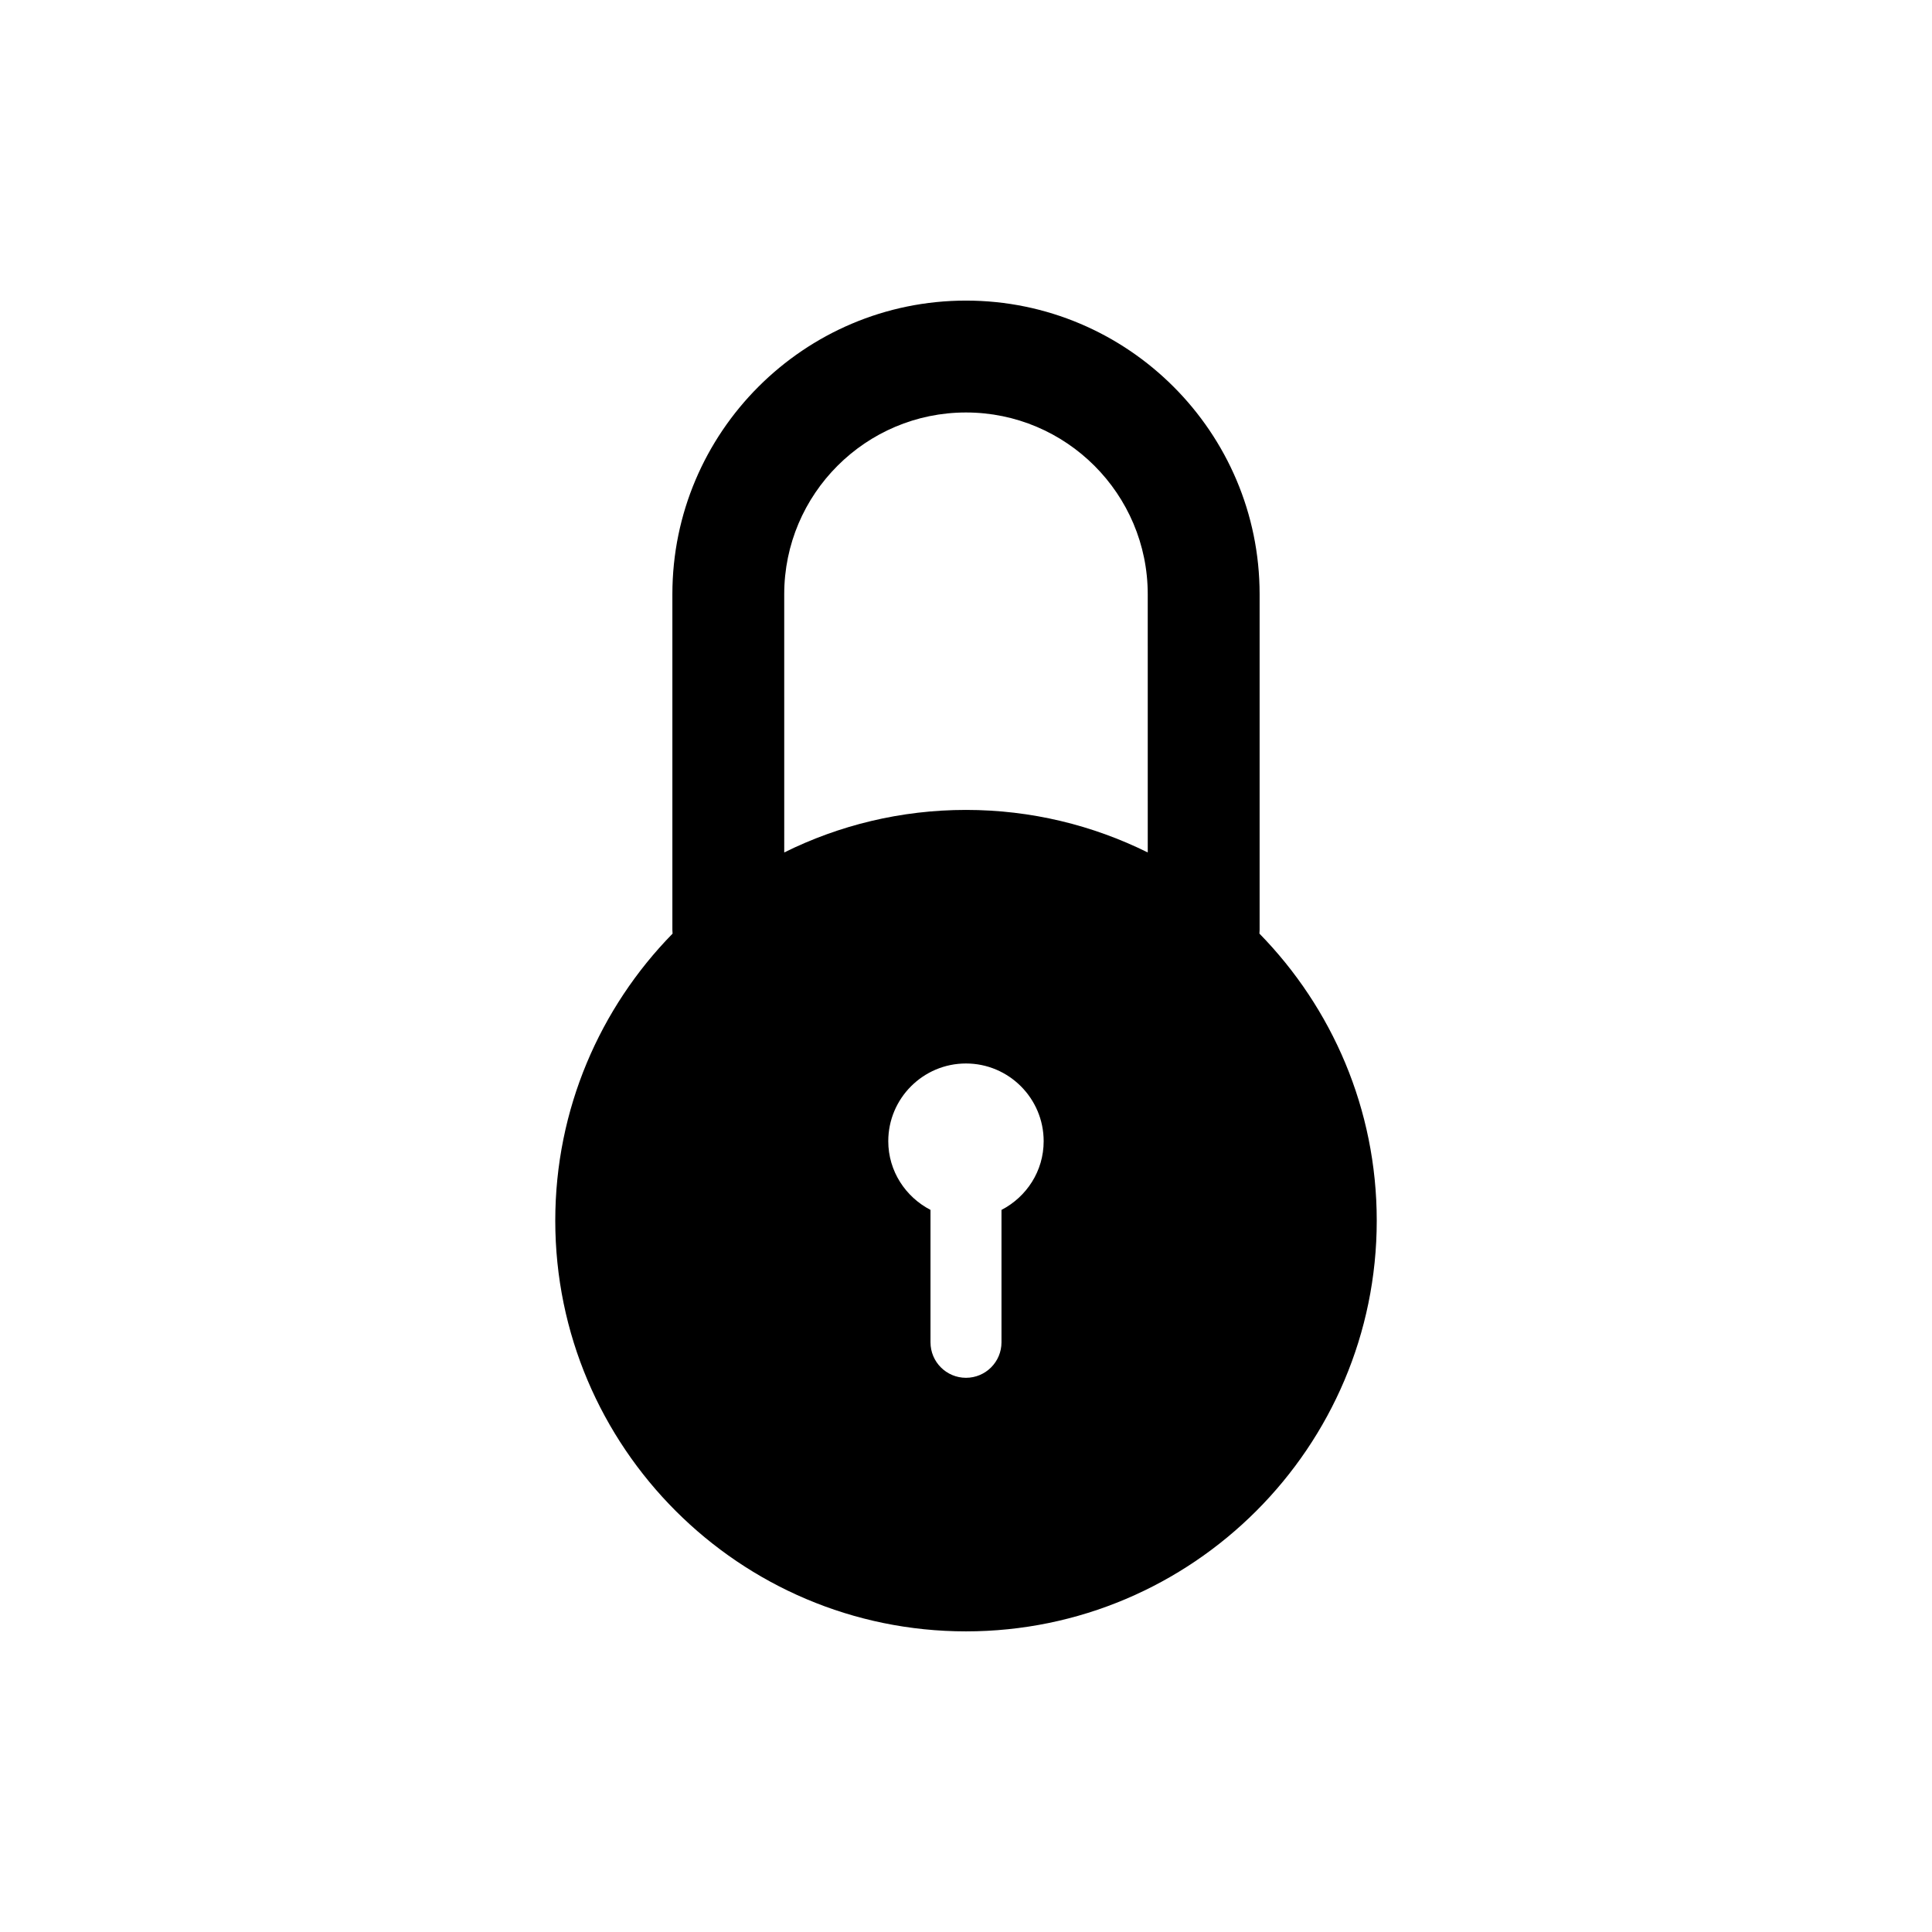 <?xml version="1.0" encoding="UTF-8"?>
<!-- Uploaded to: SVG Repo, www.svgrepo.com, Generator: SVG Repo Mixer Tools -->
<svg fill="#000000" width="800px" height="800px" version="1.1" viewBox="144 144 512 512" xmlns="http://www.w3.org/2000/svg">
 <path d="m477.76 391.42c0.004-0.344 0.051-0.676 0.051-1.012v-88.93c0-42.906-34.906-77.816-77.812-77.816-42.91 0-77.812 34.91-77.812 77.812v88.934c0 0.344 0.047 0.676 0.051 1.012-19.211 19.637-31.086 46.48-31.086 76.059 0 60.023 48.828 108.85 108.85 108.85s108.85-48.828 108.85-108.85c0-29.578-11.875-56.422-31.086-76.062zm-68.355 73.219v35.086c0 5.195-4.211 9.406-9.406 9.406s-9.406-4.207-9.406-9.406v-35.09c-6.609-3.43-11.191-10.262-11.191-18.211 0-11.355 9.238-20.59 20.59-20.59 11.355 0 20.59 9.238 20.59 20.59 0.008 7.949-4.562 14.785-11.176 18.215zm38.762-94.73c-14.535-7.203-30.883-11.273-48.168-11.273s-33.641 4.07-48.168 11.273l-0.004-68.43c0-26.562 21.609-48.168 48.168-48.168 26.562 0 48.168 21.609 48.168 48.168z"/>
</svg>